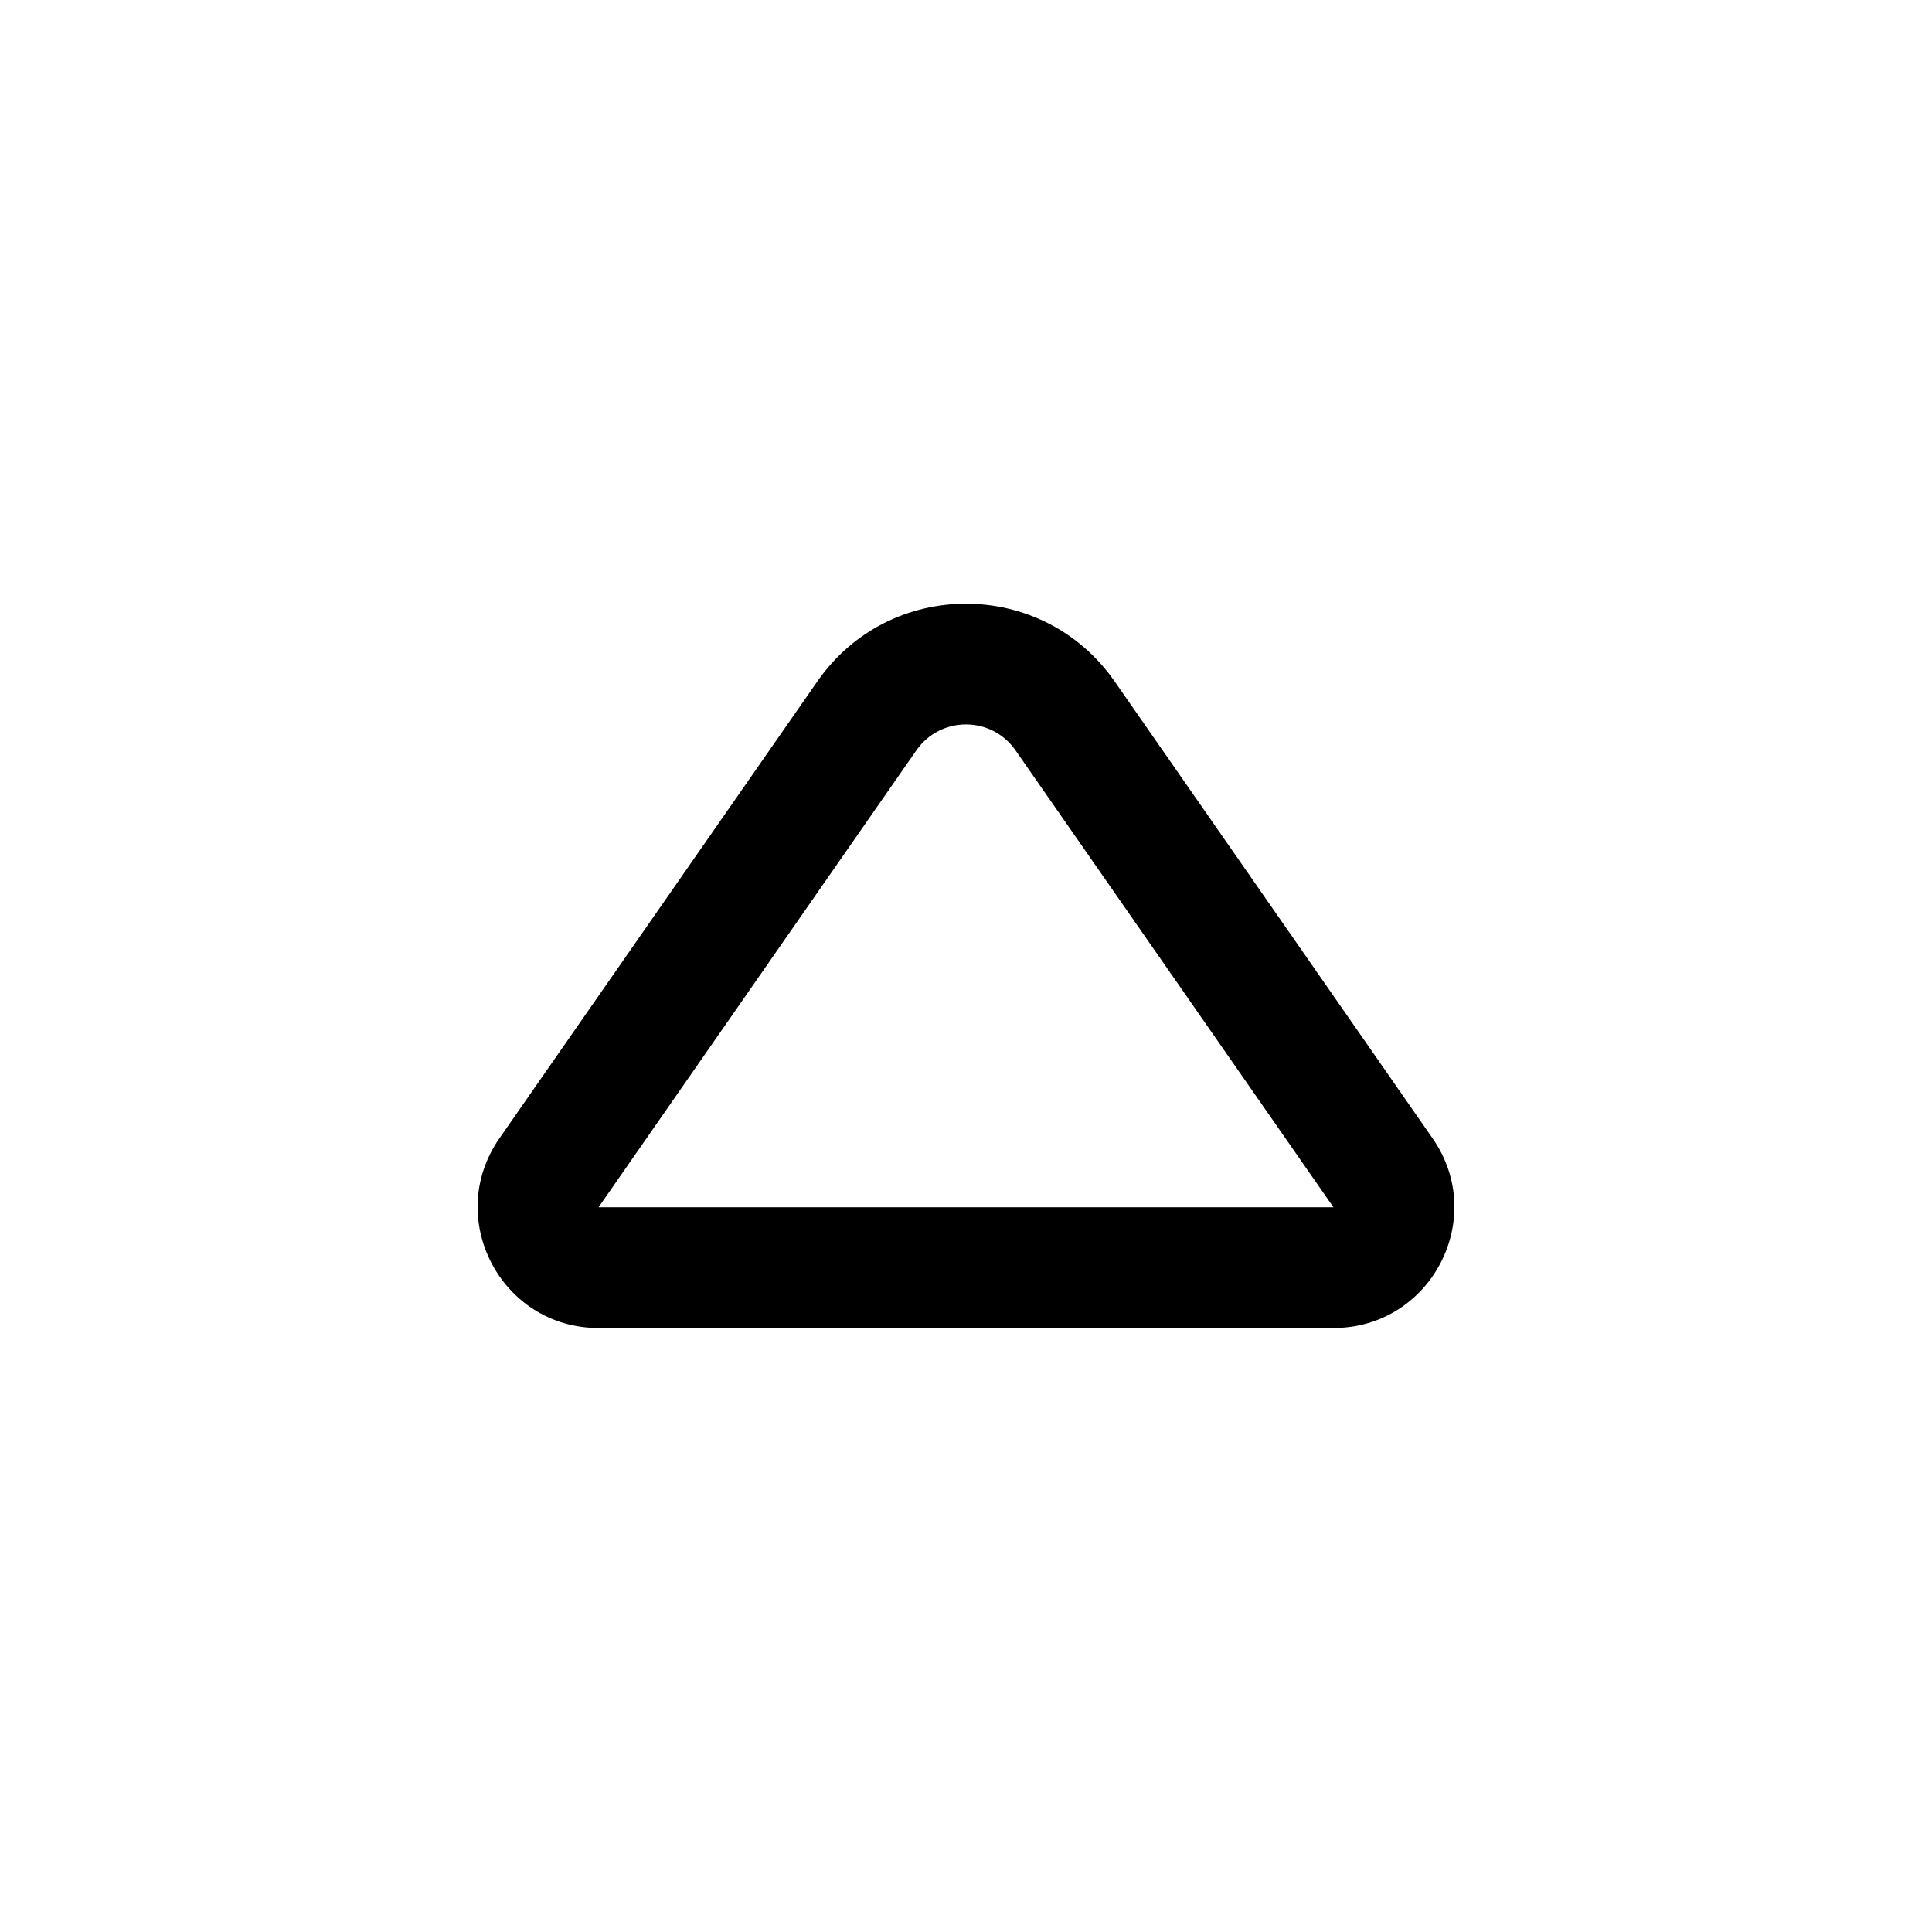 <svg xmlns="http://www.w3.org/2000/svg" viewBox="0 0 16 16" fill="none"><path d="M4.136 9.427C3.675 10.09 4.149 10.998 4.957 10.998H11.043C11.851 10.998 12.325 10.09 11.864 9.427L9.231 5.643C8.634 4.785 7.365 4.785 6.769 5.643L4.136 9.427ZM4.957 9.998L7.589 6.214C7.788 5.928 8.211 5.928 8.41 6.214L11.043 9.998L4.957 9.998Z" fill="currentColor"/></svg>